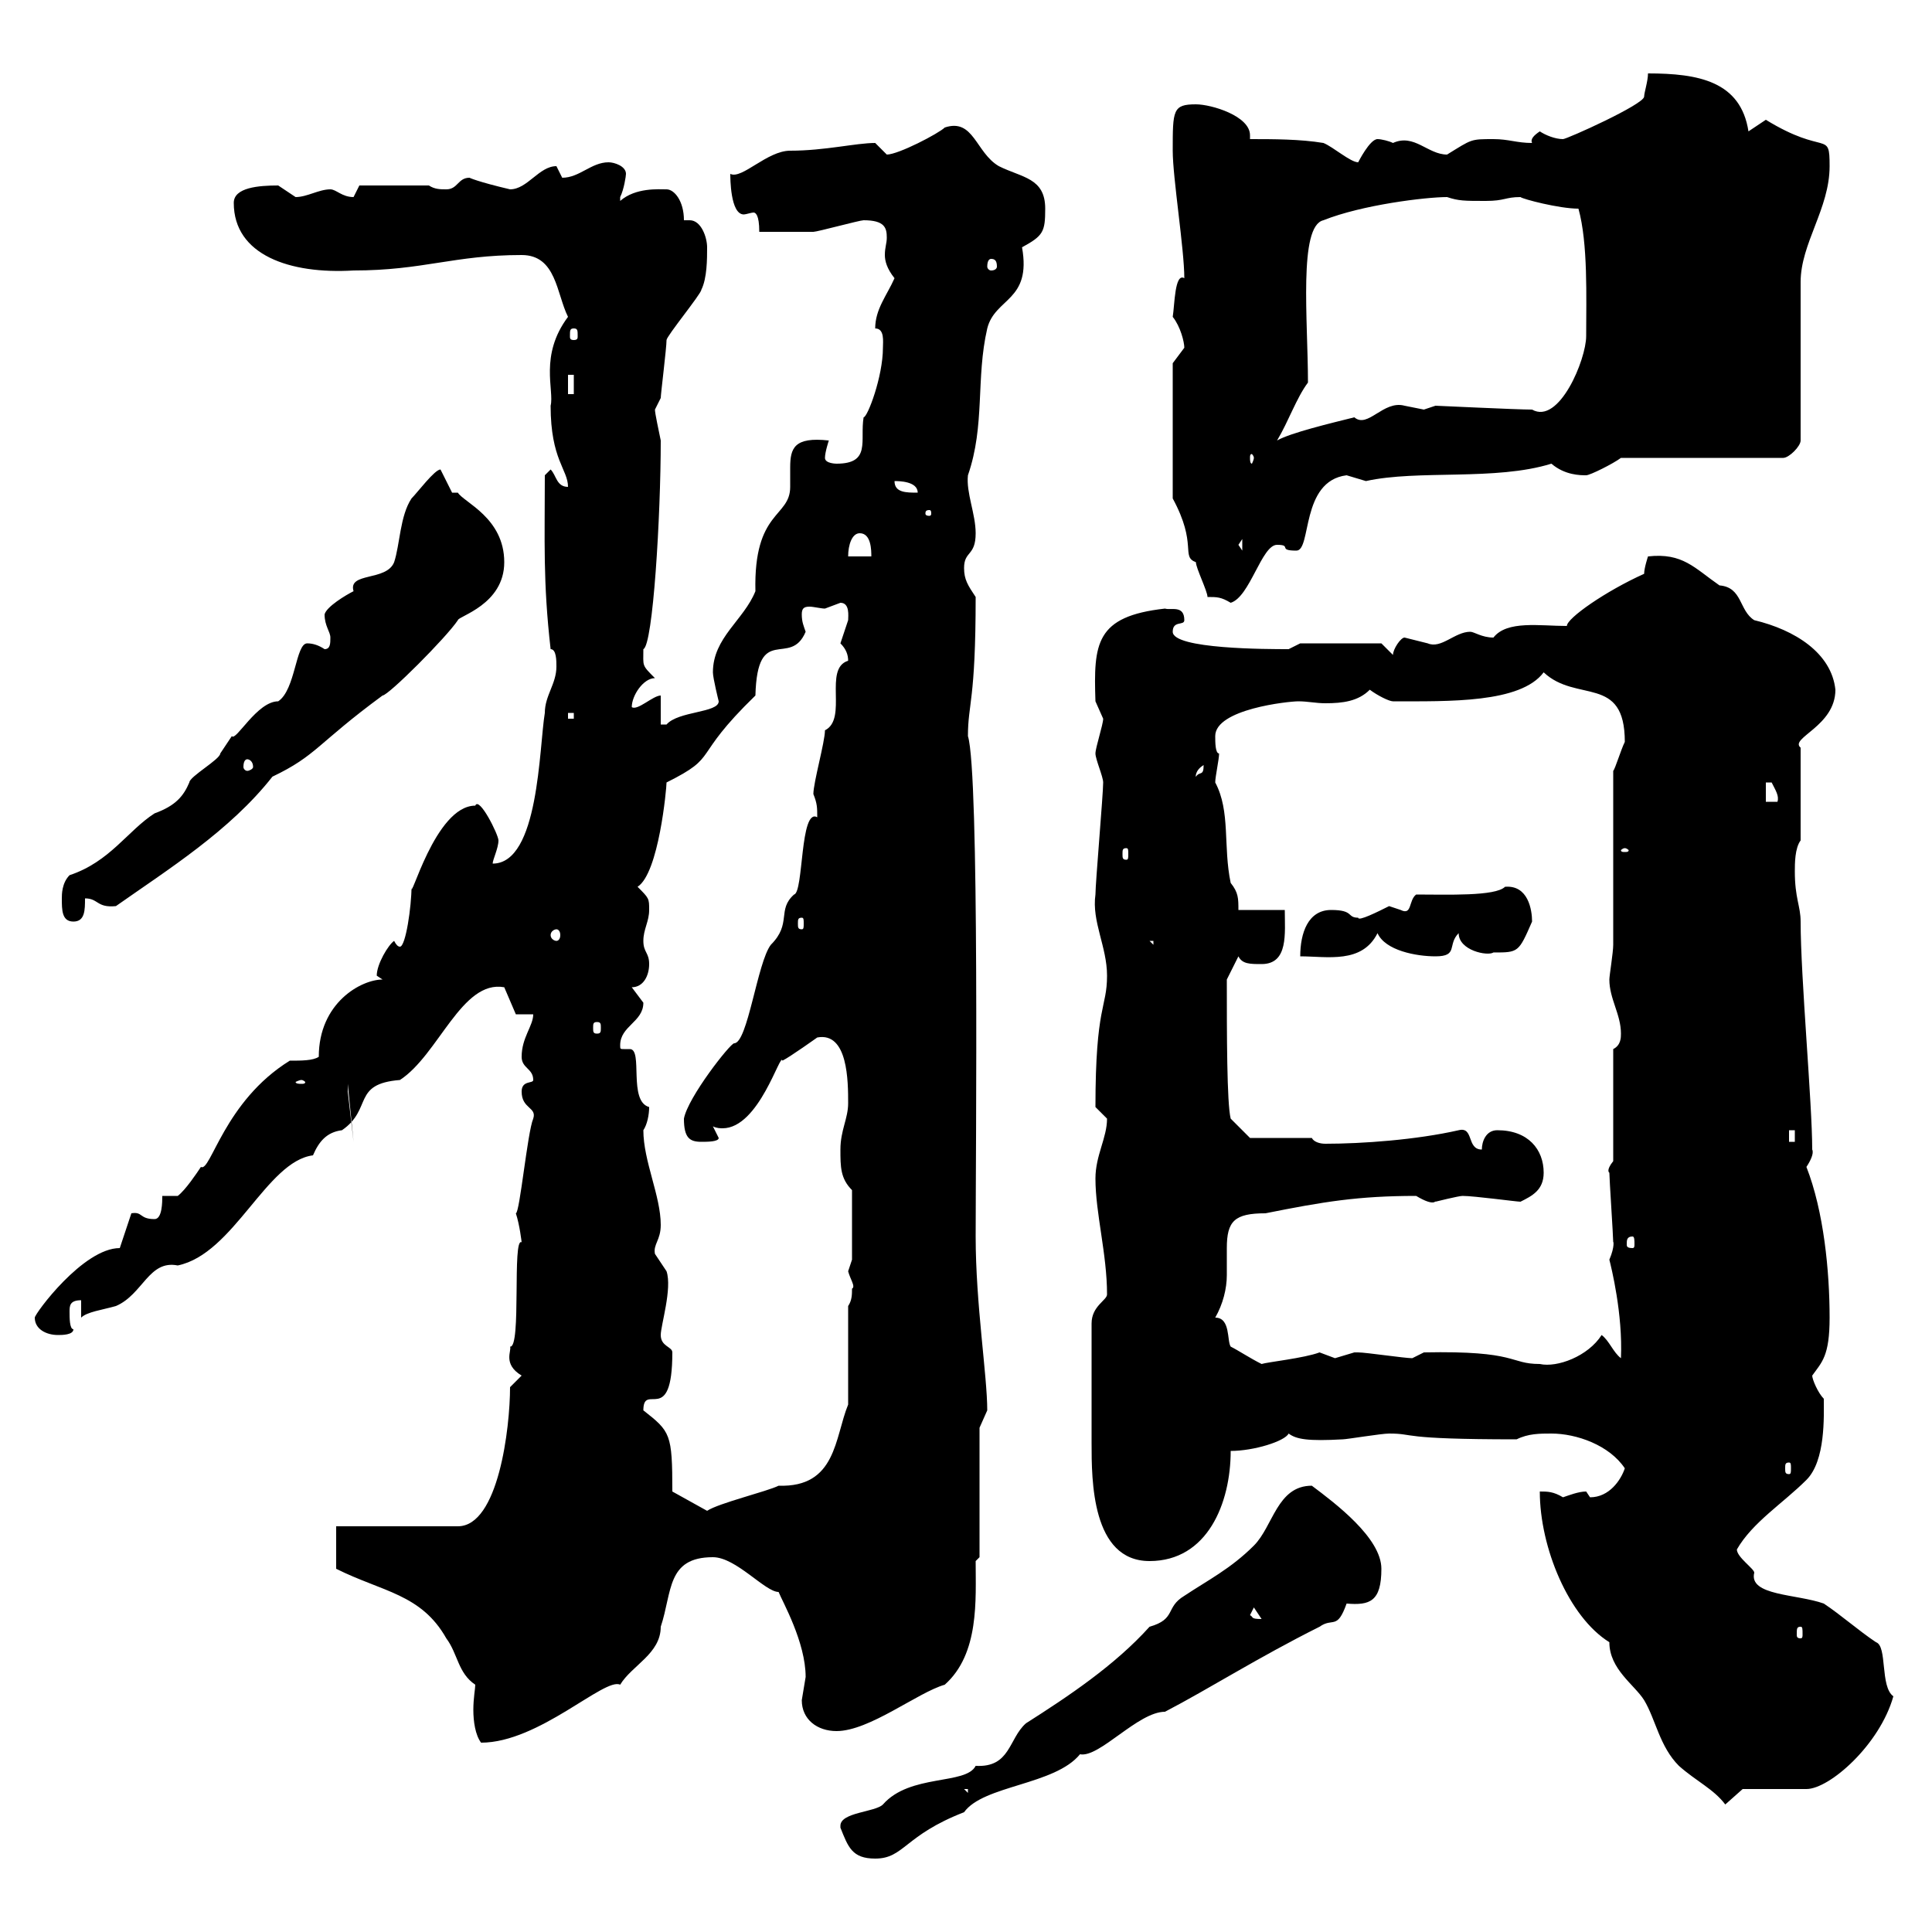 <svg xmlns="http://www.w3.org/2000/svg" xmlns:xlink="http://www.w3.org/1999/xlink" width="300" height="300"><path d="M130.50 283.80C131.70 286.80 132.30 288.60 135.90 288.60C140.40 288.60 140.40 285 149.70 281.40C152.70 277.20 163.80 277.20 167.70 272.40C170.70 273 176.70 265.80 180.90 265.80C187.80 262.20 195.30 257.40 204.90 252.60C207 251.10 207.60 253.20 209.10 249C212.70 249.30 214.50 248.70 214.50 243.60C214.50 238.80 207.30 233.40 203.70 230.70C198.30 230.70 197.70 237 194.70 240C191.10 243.60 187.50 245.40 183.90 247.80C180.90 249.60 182.70 251.40 178.50 252.60C173.10 258.60 165.90 263.40 159.30 267.60C156.60 270 156.90 274.50 151.50 274.20C150 277.20 141.30 275.40 137.10 280.20C135.90 281.40 130.50 281.40 130.50 283.50C130.50 283.50 130.50 283.80 130.50 283.80ZM239.10 231.60C239.10 240.30 243.60 251.10 249.90 255C249.90 259.20 253.80 261.60 255.30 264C257.10 267 257.70 271.20 260.70 274.20C263.40 276.60 266.10 277.80 267.90 280.20L270.60 277.80C272.40 277.80 278.70 277.80 280.50 277.80C284.10 277.80 291.90 270.90 294 263.40C291.90 261.90 293.10 255.60 291.30 255C288.60 253.20 285.90 250.80 283.20 249C279 247.50 271.50 247.80 272.40 244.20C272.40 243.60 269.70 241.80 269.70 240.60C272.10 236.40 276.90 233.40 280.50 229.80C283.50 226.80 283.20 219.90 283.20 217.20C282.30 216.30 281.40 214.20 281.40 213.60C282.90 211.50 284.10 210.60 284.10 204.60C284.10 197.40 283.20 188.10 280.50 181.20C281.10 180.30 281.70 179.10 281.40 178.50C281.40 171.30 279.60 151.80 279.60 143.10C279.60 140.70 278.70 139.50 278.70 135.30C278.70 134.10 278.70 131.70 279.60 130.50L279.60 116.10C277.80 114.60 285 112.80 285 107.10C284.40 101.40 278.70 97.80 272.40 96.30C270 94.80 270.60 91.20 267 90.90C263.10 88.20 261.30 85.80 255.90 86.40C255.90 86.40 255.30 88.20 255.30 89.10C249.30 91.80 243.30 96 243.30 97.20C239.10 97.20 234 96.30 231.90 99C230.10 99 228.90 98.10 228.30 98.10C225.90 98.10 223.80 100.80 221.70 99.90C221.70 99.90 218.10 99 218.10 99C217.50 99 216.30 100.80 216.30 101.70L214.50 99.90L201.90 99.90C201.90 99.90 200.10 100.80 200.10 100.80C196.80 100.80 182.10 100.80 182.10 98.10C182.10 96.30 183.90 97.20 183.90 96.30C183.90 93.90 181.80 94.80 180.90 94.50C170.10 95.70 169.80 99.90 170.10 108.90C170.10 108.90 171.30 111.60 171.30 111.60C171.30 112.50 170.10 116.10 170.10 117C170.10 117.90 171.30 120.60 171.30 121.50C171.30 123.30 170.10 137.10 170.10 138.90C169.50 143.10 171.90 147 171.90 151.50C171.90 156.60 170.10 156 170.10 171.90C170.10 171.90 171.90 173.70 171.90 173.70C171.90 176.70 170.10 179.40 170.10 183C170.10 188.40 171.90 194.70 171.90 201C171.90 201.90 169.50 202.80 169.50 205.50C169.50 215.10 169.50 219.60 169.50 224.10C169.50 229.80 169.50 242.40 178.50 242.40C187.50 242.40 191.10 233.40 191.10 225.30C194.70 225.30 199.50 223.80 200.10 222.60C201.30 223.50 203.10 223.80 208.50 223.50C209.10 223.50 214.50 222.60 215.70 222.60C219.90 222.60 216.90 223.50 235.50 223.50C237.30 222.60 239.10 222.60 240.90 222.60C244.80 222.60 249.90 224.40 252.30 228C251.70 229.80 249.90 232.50 246.90 232.50C246.90 232.50 246.30 231.60 246.30 231.60C245.10 231.60 243.60 232.20 242.70 232.50C241.20 231.60 240.30 231.60 239.10 231.60ZM149.70 277.80L150.30 277.80L150.30 278.40ZM73.80 261.60C73.80 262.20 73.50 263.70 73.50 265.50C73.50 267.30 73.80 269.40 74.70 270.60C83.70 270.60 93.90 260.40 96.30 261.60C98.10 258.60 102.60 256.80 102.60 252.60C104.40 247.20 103.50 241.80 110.70 241.80C114.30 241.80 118.80 247.20 120.90 247.20C121.50 248.70 125.10 255 125.10 260.40C125.10 260.40 124.50 264 124.50 264C124.50 267 126.90 268.80 129.90 268.80C135 268.80 142.50 262.80 146.70 261.60C152.10 256.80 151.50 248.40 151.50 242.40L152.10 241.80L152.10 221.70C152.10 221.70 153.30 219 153.30 219C153.30 213.60 151.50 202.50 151.50 192C151.50 179.40 152.10 120 150.30 114.30C150.30 109.20 151.50 108.90 151.50 92.70C150.30 90.90 149.70 90 149.70 88.20C149.70 85.50 151.50 86.40 151.50 82.80C151.50 79.80 150 76.50 150.30 73.80C153 66 151.50 58.80 153.30 51C154.50 46.20 160.20 46.80 158.70 38.40C162 36.60 162.30 36 162.30 32.40C162.30 27.60 158.70 27.60 155.10 25.80C151.50 23.70 151.20 18.30 146.70 19.80C145.80 20.70 139.50 24 137.70 24C137.70 24 135.90 22.20 135.90 22.20C132.90 22.20 128.10 23.40 122.70 23.40C119.10 23.40 115.20 27.90 113.40 27C113.40 27.60 113.40 33.30 115.50 33.30C115.80 33.30 116.70 33 117 33C117.30 33 117.90 33.30 117.90 36C119.70 36 125.10 36 126.30 36C126.90 36 133.50 34.20 134.10 34.20C137.40 34.20 137.70 35.40 137.70 36.90C137.70 37.80 137.40 38.40 137.40 39.60C137.40 40.50 137.70 41.70 138.90 43.20C137.70 45.90 135.90 48 135.90 51C137.40 51 137.10 53.10 137.10 54C137.10 58.50 134.70 64.80 134.10 64.80C133.50 68.40 135.30 72 129.90 72C129.90 72 128.10 72 128.10 71.10C128.10 70.20 128.70 68.40 128.70 68.40C123.30 67.80 122.70 69.60 122.70 72.60C122.70 73.20 122.70 74.40 122.70 75.60C122.70 80.40 117 79.20 117.30 91.80C115.50 96.30 110.70 99 110.70 104.40C110.70 105.30 111.60 108.90 111.60 108.90C111.60 110.70 105.30 110.40 103.50 112.50C103.50 112.50 102.60 112.50 102.60 112.50L102.60 108C101.40 108 99 110.40 98.10 109.80C98.10 108 99.90 105.30 101.70 105.30C99.60 103.20 99.90 103.50 99.90 100.80C101.40 100.20 102.60 80.10 102.60 68.40C102.30 66.90 101.70 64.20 101.70 63.60C101.70 63.60 102.60 61.80 102.60 61.80C102.60 61.20 103.50 54 103.50 52.80C103.50 52.20 108.90 45.60 108.90 45C109.80 43.20 109.80 40.20 109.80 38.40C109.80 36.90 108.90 34.20 107.10 34.20C106.80 34.20 106.50 34.20 106.20 34.20C106.20 31.20 104.70 29.40 103.50 29.40C102.30 29.40 98.70 29.10 96.30 31.20C96.30 31.20 96.30 31.20 96.30 30.60C96.90 29.40 97.20 27.30 97.20 27C97.20 25.80 95.40 25.20 94.50 25.20C91.80 25.20 90 27.60 87.30 27.60C87.30 27.60 86.40 25.80 86.40 25.80C83.70 25.80 81.90 29.40 79.20 29.40C74.10 28.20 72.90 27.60 72.90 27.60C71.10 27.60 71.10 29.40 69.30 29.40C68.40 29.40 67.50 29.40 66.60 28.80L55.80 28.80C55.80 28.80 54.90 30.60 54.90 30.60C53.10 30.60 52.20 29.40 51.30 29.40C49.50 29.40 47.70 30.60 45.90 30.60C45.90 30.60 43.20 28.80 43.20 28.80C40.20 28.80 36.30 29.10 36.30 31.50C36.30 39.60 45 42.60 54.90 42C65.70 42 70.50 39.60 81 39.60C86.40 39.60 86.40 45.60 88.20 49.20C83.70 55.20 86.10 60.60 85.50 63C85.50 71.40 88.20 72.90 88.20 75.60C86.40 75.60 86.40 73.80 85.50 72.90L84.60 73.80C84.60 84 84.30 90.30 85.50 100.80C86.40 100.80 86.40 102.60 86.40 103.50C86.40 106.20 84.60 108 84.60 110.70C83.70 116.10 83.70 134.10 76.50 134.10C76.50 133.50 77.40 131.70 77.40 130.50C77.40 129.60 74.40 123.60 73.80 125.10C67.50 125.10 63.60 140.70 63.90 137.70C63.90 140.70 63 147 62.10 147C61.80 147 61.50 146.70 61.20 146.10C60.30 146.70 58.50 149.70 58.50 151.50C58.50 151.50 59.40 152.10 59.40 152.10C56.10 152.10 49.50 155.70 49.50 164.10C48.60 164.70 46.80 164.70 45 164.70C34.80 171 32.70 182.10 31.20 181.20C30.60 182.10 28.80 184.80 27.60 185.70L25.20 185.70C25.20 186.60 25.20 189.30 24 189.30C21.60 189.30 22.20 188.10 20.40 188.40L18.60 193.80C12.90 193.80 5.40 204 5.40 204.60C5.40 206.40 7.20 207.30 9 207.30C9.60 207.30 11.40 207.30 11.40 206.40C10.80 206.40 10.80 204.60 10.80 203.70C10.80 202.80 10.80 201.90 12.60 201.90L12.60 204.60C13.50 203.70 15.90 203.40 18 202.80C22.20 201 23.10 195.60 27.60 196.50C36.30 194.70 41.40 180.30 48.60 179.40C49.50 177.30 50.70 175.80 53.10 175.50C57.90 172.20 54.60 168.30 62.10 167.70C68.10 163.80 71.70 152.10 78.30 153.30L80.10 157.50L82.80 157.50C82.80 159.30 81 161.10 81 164.10C81 165.90 82.80 165.90 82.80 167.70C82.80 168.30 81 167.70 81 169.50C81 172.20 83.40 171.90 82.80 173.70C81.90 175.80 80.70 188.40 80.10 188.40C80.70 190.20 81 192.90 81 192.90C79.50 192 81 209.40 79.20 209.10C79.50 209.70 78 211.80 81 213.60L79.20 215.40C79.20 221.70 77.40 237 71.10 237L52.20 237L52.20 243.60C59.40 247.20 65.40 247.50 69.30 254.40C71.10 256.80 71.10 259.80 73.80 261.60ZM279.60 252.60C279.90 252.60 279.90 252.90 279.90 253.80C279.90 254.10 279.90 254.40 279.60 254.40C279 254.40 279 254.10 279 253.80C279 252.90 279 252.60 279.60 252.60ZM194.10 250.80L194.70 249.60L195.90 251.40C194.10 251.40 194.70 251.10 194.10 250.80ZM104.40 231.60C104.40 222.60 104.10 222.30 99.90 219C99.90 214.50 104.40 221.70 104.40 210C104.40 209.10 102.60 209.10 102.60 207.30C102.60 205.80 104.40 200.10 103.50 197.40C103.50 197.40 101.70 194.70 101.70 194.70C101.40 193.20 102.60 192.60 102.60 190.20C102.60 185.70 99.90 180.30 99.90 175.50C100.50 174.60 100.80 173.10 100.80 171.90C97.50 171 99.90 162.90 97.80 162.90C97.50 162.90 97.20 162.90 96.90 162.90C96.30 162.90 96.30 162.90 96.30 162.30C96.30 159.30 99.90 158.70 99.90 155.70C99.90 155.70 98.10 153.30 98.10 153.30C99.90 153.30 100.80 151.50 100.80 149.70C100.80 147.90 99.90 147.90 99.90 146.10C99.90 144.30 100.80 143.10 100.80 141.30C100.80 139.50 100.80 139.50 99 137.70C102.30 135.60 103.50 122.40 103.50 121.50C111.90 117.30 107.10 117.90 117.30 108C117.60 96.60 122.70 103.80 125.10 98.10C124.80 97.20 124.50 96.60 124.50 95.40C124.50 94.50 124.80 94.20 125.70 94.20C126.30 94.20 127.50 94.50 128.10 94.50C128.10 94.50 130.50 93.60 130.50 93.60C132 93.60 131.70 95.70 131.70 96.30C131.70 96.30 130.50 99.90 130.50 99.90C131.40 100.80 131.70 101.70 131.70 102.60C127.80 103.80 131.70 111.60 128.10 113.40C128.10 115.20 126.30 121.50 126.30 123.30C126.90 124.80 126.90 125.40 126.90 126.90C124.20 125.40 124.80 138.60 123.30 138.90C120.60 141.30 123 143.40 119.70 146.70C117.60 149.40 116.10 162 114 162C113.40 162 106.80 170.40 106.20 173.70C106.20 176.70 107.10 177.30 108.90 177.30C109.80 177.30 111.60 177.30 111.60 176.70C111.60 176.70 110.70 174.90 110.70 174.90C111.30 175.20 111.90 175.20 112.20 175.20C117.90 175.20 121.20 163.20 121.50 164.70C122.70 164.10 126.90 161.10 126.90 161.10C131.70 160.20 131.70 168 131.70 171.30C131.70 173.70 130.50 175.50 130.50 178.50C130.50 181.20 130.50 183 132.30 184.80L132.30 195.60C132.30 195.60 131.70 197.40 131.70 197.40C132 198.60 132.90 199.80 132.30 200.10C132.30 201 132.30 201.90 131.70 202.80L131.70 218.10C129.60 223.20 129.90 231 120.90 230.70C119.10 231.60 111.60 233.40 109.80 234.60ZM277.80 227.10C278.10 227.10 278.10 227.40 278.10 228C278.10 228.60 278.10 228.90 277.80 228.90C277.20 228.90 277.20 228.60 277.20 228C277.20 227.40 277.20 227.10 277.80 227.10ZM188.70 204.60C189.90 202.50 190.50 200.10 190.50 198C190.50 196.50 190.50 195.30 190.50 193.80C190.50 189.60 191.70 188.40 196.50 188.40C205.50 186.60 210.90 185.70 219.90 185.70C222.90 187.50 222.90 186.30 222.90 186.60C222.90 186.60 226.50 185.70 227.10 185.70C228.90 185.70 235.50 186.60 236.10 186.60C237.90 185.70 239.70 184.80 239.70 182.10C239.70 178.50 237.30 175.50 232.50 175.50C230.70 175.50 230.10 177.30 230.10 178.50C227.70 178.50 228.90 174.90 226.50 175.50C219.90 177 211.50 177.60 205.80 177.60C204.90 177.60 204 177.30 203.70 176.70L194.10 176.70L191.10 173.70C190.50 171.30 190.50 160.50 190.50 152.10L192.30 148.50C192.90 149.70 194.10 149.70 195.90 149.70C200.10 149.70 199.50 144.90 199.50 141.30L192.30 141.30C192.30 139.50 192.30 138.60 191.10 137.10C189.90 131.40 191.10 126 188.70 121.50C188.70 120.60 189.30 117.90 189.30 117C188.70 117 188.70 115.20 188.70 114.30C188.70 110.10 200.10 108.90 201.60 108.90C203.10 108.90 204.30 109.20 205.80 109.20C208.50 109.20 210.90 108.90 212.70 107.10C213.90 108 215.70 108.90 216.30 108.90C225 108.90 236.10 109.20 239.70 104.40C244.80 109.20 252.30 104.70 252.30 115.20C251.70 116.40 250.80 119.40 250.50 119.70L250.50 146.70C250.50 147.90 249.90 151.50 249.90 152.10C249.90 155.10 251.70 157.50 251.70 160.50C251.70 161.10 251.70 162.30 250.50 162.90L250.50 180.30C249.30 181.80 249.90 182.10 249.90 182.10C249.90 183 250.50 192 250.50 192.90C250.50 192.60 250.80 193.50 249.90 195.60C250.20 196.80 252 204 251.70 210.90C250.50 210 249.90 208.20 248.70 207.30C246.60 210.60 241.80 212.40 239.10 211.80C234.30 211.80 235.80 209.70 221.10 210L219.30 210.90C218.10 210.90 212.10 210 210.90 210C210.90 210 210.90 210 210.30 210C210.30 210 207.30 210.90 207.30 210.90C207.30 210.90 204.90 210 204.90 210C202.50 210.90 196.80 211.50 195.90 211.80C194.10 210.90 192.30 209.70 191.10 209.10C190.50 208.20 191.10 204.60 188.70 204.60ZM253.50 192C253.80 192 253.80 192.60 253.80 193.20C253.80 193.50 253.80 193.80 253.50 193.80C252.60 193.80 252.60 193.50 252.60 193.20C252.60 192.60 252.60 192 253.50 192ZM277.80 175.50L278.70 175.50L278.70 177.30L277.80 177.30ZM54 168.30L54.90 177.30L54 169.50ZM46.80 167.70C47.10 167.70 47.40 168 47.40 168C47.40 168.30 47.10 168.30 46.80 168.30C46.50 168.30 45.90 168.30 45.90 168C45.90 168 46.50 167.70 46.80 167.70ZM92.70 158.70C93.30 158.70 93.30 159 93.30 159.60C93.30 160.20 93.30 160.50 92.70 160.50C92.10 160.50 92.10 160.20 92.10 159.60C92.10 159 92.10 158.70 92.70 158.70ZM206.70 141.30C203.10 141.30 201.90 144.90 201.90 148.50C206.10 148.50 211.50 149.70 213.90 144.90C215.10 147.60 219.90 148.50 222.90 148.50C226.50 148.50 224.70 146.70 226.50 144.90C226.50 147.60 231 148.50 231.90 147.90C235.80 147.90 235.80 147.90 237.90 143.10C237.90 141.30 237.30 137.40 233.70 137.70C232.20 139.20 224.70 138.90 219.90 138.90C218.70 139.80 219.30 142.20 217.50 141.30C217.50 141.30 215.70 140.70 215.70 140.70C213.90 141.60 210.90 143.10 210.90 142.50C209.10 142.50 210.30 141.30 206.70 141.30ZM178.50 146.10L179.10 146.10L179.10 146.70ZM86.40 144.30C86.70 144.30 87 144.60 87 145.20C87 145.80 86.70 146.10 86.40 146.10C86.10 146.10 85.50 145.80 85.50 145.20C85.50 144.60 86.10 144.30 86.40 144.30ZM9.60 139.50C9.60 141.30 9.60 143.10 11.40 143.10C13.20 143.10 13.20 141.30 13.20 139.50C15.30 139.50 15 141 18 140.70C26.10 135 35.70 129 42.30 120.60C49.20 117.30 49.20 115.50 59.40 108C60.30 108 69.30 99 71.10 96.30C71.10 95.70 78.30 93.90 78.30 87.30C78.30 80.40 72 78 71.10 76.50C71.10 76.50 70.20 76.50 70.20 76.50L68.40 72.90C67.50 72.90 64.80 76.50 63.90 77.40C62.10 80.10 62.10 84.60 61.20 87.30C60 90.30 54 88.80 54.90 91.80C53.70 92.40 50.70 94.20 50.40 95.40C50.40 97.20 51.30 98.10 51.30 99C51.30 99.90 51.30 100.80 50.40 100.80C49.50 100.20 48.60 99.90 47.70 99.90C45.90 99.90 45.90 107.10 43.20 108.90C39.90 108.90 36.60 115.20 36 114.30C36 114.30 34.20 117 34.20 117C34.20 117.90 29.40 120.60 29.40 121.50C28.50 123.60 27.30 125.10 24 126.30C19.80 129 17.10 133.80 10.80 135.90C9.60 137.10 9.60 138.90 9.60 139.50ZM124.50 142.50C124.80 142.50 124.80 142.80 124.80 143.40C124.80 144 124.80 144.30 124.50 144.30C123.90 144.30 123.90 144 123.90 143.40C123.90 142.80 123.90 142.50 124.50 142.50ZM174.90 131.70C175.20 131.70 175.20 132 175.20 132.60C175.20 133.20 175.20 133.50 174.90 133.50C174.30 133.50 174.30 133.20 174.30 132.60C174.30 132 174.30 131.70 174.90 131.70ZM252.30 131.70C252.60 131.70 252.90 132 252.90 132C252.90 132.30 252.60 132.30 252.30 132.30C252 132.30 251.70 132.30 251.70 132C251.70 132 252 131.70 252.30 131.70ZM274.20 121.50C274.20 121.50 274.20 121.50 275.10 121.50C275.70 122.70 276.30 123.60 276 124.50L274.20 124.50ZM186.90 118.80C186.90 120.60 186.30 119.70 185.70 120.60C185.70 120.90 185.40 119.70 186.90 118.80ZM38.40 117.90C38.70 117.90 39.30 118.20 39.30 119.10C39.30 119.40 38.70 119.70 38.40 119.70C38.10 119.70 37.80 119.40 37.80 119.10C37.80 118.20 38.10 117.90 38.40 117.90ZM88.20 110.70L89.10 110.70L89.10 111.60L88.20 111.60ZM187.50 92.70C189 92.70 189.60 92.70 191.10 93.60C194.10 92.70 195.90 84.60 198.30 84.60C200.70 84.60 198.30 85.50 201.30 85.50C203.70 85.50 201.90 74.70 209.10 73.80C209.10 73.80 212.10 74.70 212.10 74.70C220.20 72.90 232.20 74.70 240.90 72C243 73.80 245.40 73.80 246.30 73.80C246.90 73.80 250.50 72 251.70 71.10L276.90 71.10C277.80 71.10 279.60 69.30 279.60 68.40L279.60 43.80C279.60 37.80 284.10 32.40 284.10 25.80C284.10 20.10 283.50 24.30 274.20 18.60C274.20 18.60 271.50 20.40 271.50 20.40C270.30 12.60 263.70 11.40 255.90 11.40C255.90 12.60 255.30 14.40 255.30 15C255.30 16.20 243.30 21.60 242.70 21.60C241.50 21.60 240 21 239.10 20.40C238.20 21 237.60 21.60 237.90 22.20C235.50 22.20 234.30 21.60 231.90 21.60C228.30 21.60 228.60 21.60 224.70 24C221.70 24 219.60 20.70 216.30 22.20C215.70 21.90 214.50 21.60 213.90 21.60C212.70 21.60 210.90 25.20 210.90 25.20C209.70 25.20 207 22.80 205.50 22.20C201.90 21.60 197.70 21.60 194.10 21.60C194.10 21.60 194.10 21 194.10 21C194.10 18 188.10 16.20 185.70 16.20C182.10 16.20 182.10 17.10 182.10 23.40C182.10 27.60 183.90 38.70 183.90 43.20C182.40 42.30 182.40 47.40 182.10 49.20C183.30 50.70 183.90 53.10 183.90 54C183.90 54 182.10 56.40 182.10 56.40L182.10 77.40C186 84.60 183.30 86.40 185.70 87.30C185.70 88.20 187.50 91.80 187.50 92.70ZM133.50 82.80C135.30 82.80 135.30 85.50 135.30 86.40L131.70 86.40C131.70 84.60 132.30 82.80 133.50 82.80ZM192.30 84.60L192.90 83.70L192.90 85.50ZM144.30 79.20C144.60 79.20 144.60 79.50 144.60 79.80C144.60 79.80 144.60 80.10 144.30 80.10C143.70 80.10 143.70 79.80 143.70 79.80C143.70 79.50 143.70 79.20 144.30 79.20ZM138.90 74.70C139.50 74.70 142.50 74.70 142.50 76.50C140.70 76.50 138.90 76.50 138.90 74.70ZM194.70 71.10C194.70 71.40 194.40 72 194.40 72C194.10 72 194.10 71.40 194.10 71.10C194.10 70.80 194.10 70.50 194.40 70.50C194.40 70.50 194.70 70.80 194.70 71.10ZM203.10 59.40C203.10 49.80 201.60 35.10 205.50 34.20C211.50 31.80 221.40 30.60 224.70 30.60C226.50 31.20 227.40 31.20 230.70 31.20C233.70 31.20 233.70 30.60 236.10 30.60C236.40 30.90 242.10 32.40 245.10 32.40C246.60 37.80 246.30 46.20 246.30 52.20C246.30 55.80 242.10 66 237.90 63.60C235.50 63.60 223.20 63 222.90 63C222.90 63 221.10 63.60 221.10 63.60C221.10 63.60 218.10 63 218.10 63C214.80 62.10 212.40 66.60 210.30 64.80C206.70 65.70 200.40 67.20 198.30 68.40C200.10 65.40 201.30 61.80 203.10 59.40ZM88.20 58.20L89.10 58.20L89.10 61.20L88.20 61.20ZM89.10 51C89.70 51 89.70 51.30 89.70 52.20C89.70 52.50 89.70 52.80 89.10 52.80C88.50 52.80 88.50 52.50 88.50 52.20C88.50 51.30 88.50 51 89.10 51ZM153.90 40.20C154.50 40.20 154.80 40.50 154.80 41.40C154.80 41.70 154.50 42 153.90 42C153.60 42 153.30 41.70 153.30 41.40C153.30 40.50 153.60 40.20 153.90 40.20Z"/></svg>